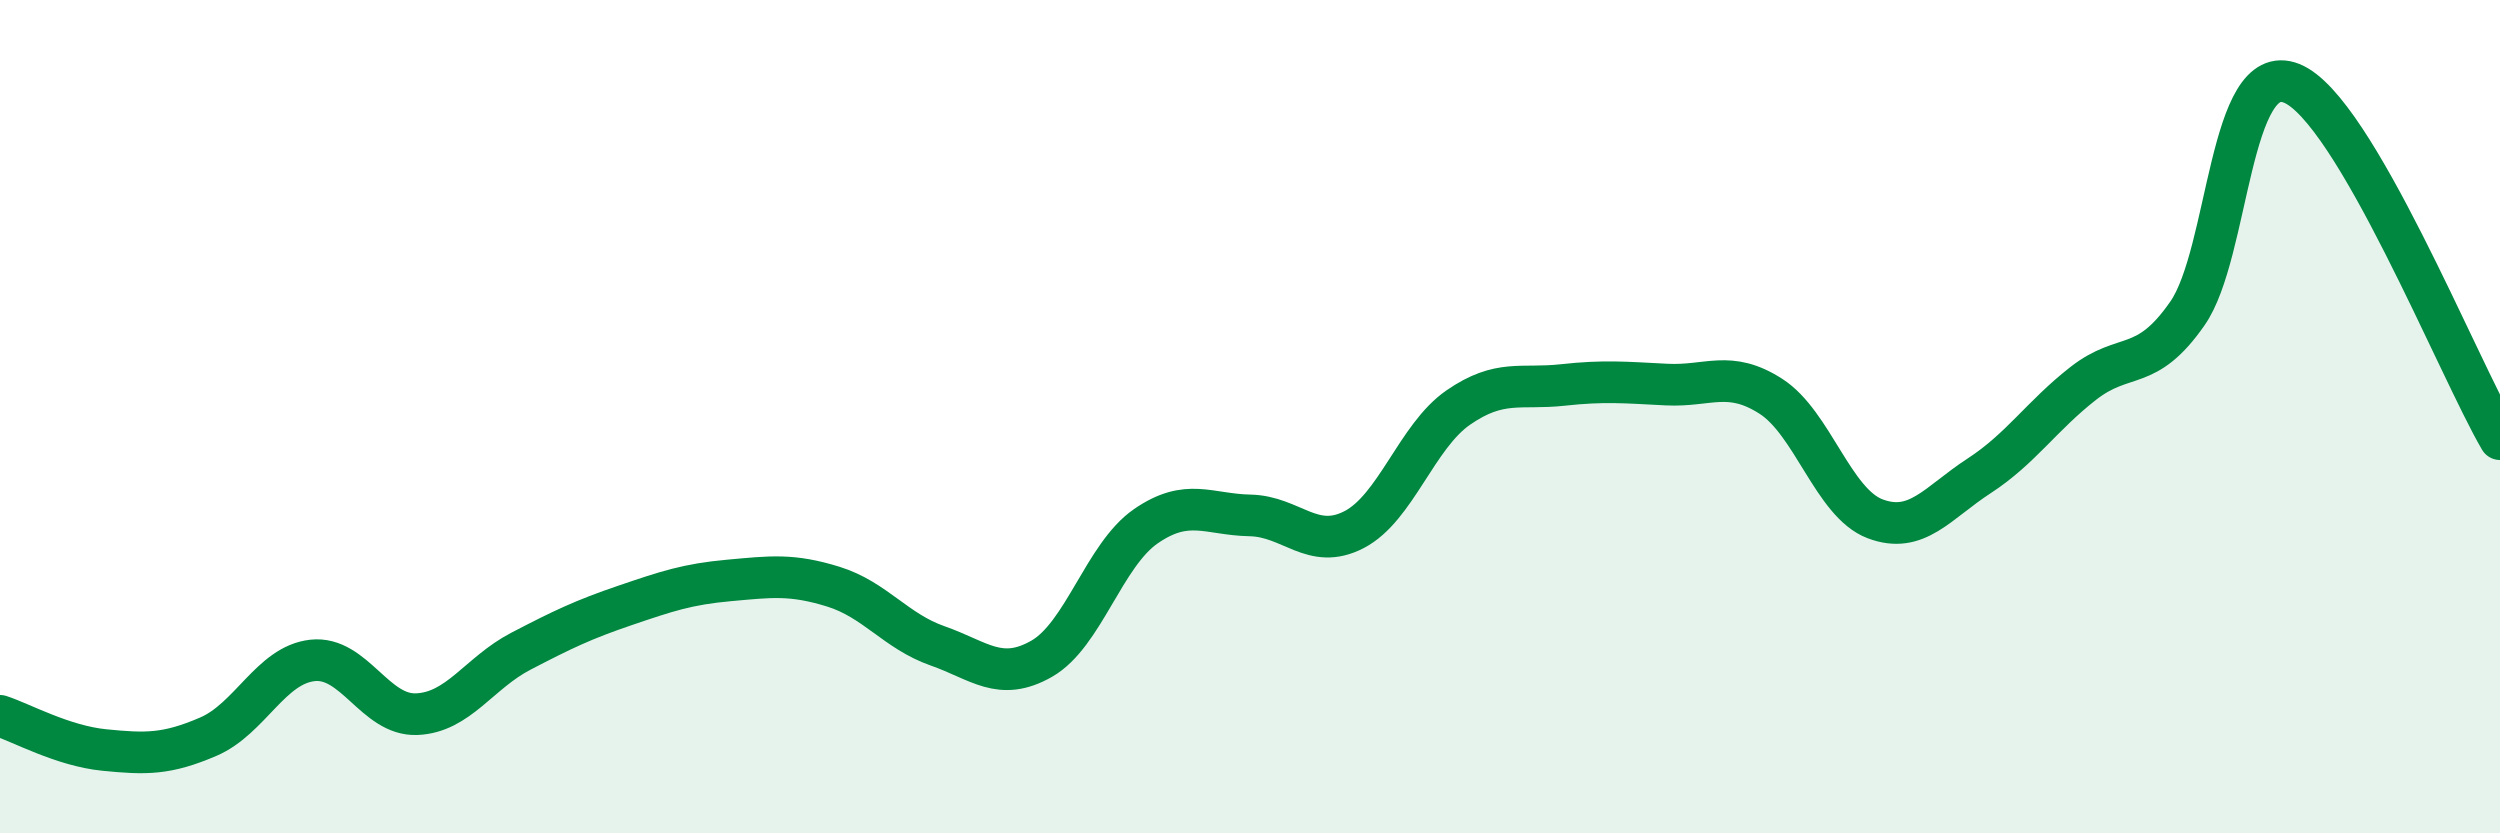 
    <svg width="60" height="20" viewBox="0 0 60 20" xmlns="http://www.w3.org/2000/svg">
      <path
        d="M 0,17.18 C 0.5,17.34 1.5,17.9 2.5,18 C 3.5,18.1 4,18.11 5,17.68 C 6,17.25 6.5,15.96 7.5,15.85 C 8.5,15.74 9,17.18 10,17.14 C 11,17.1 11.5,16.15 12.5,15.63 C 13.5,15.11 14,14.87 15,14.53 C 16,14.19 16.5,14.02 17.5,13.93 C 18.5,13.84 19,13.77 20,14.08 C 21,14.39 21.5,15.15 22.5,15.5 C 23.5,15.85 24,16.38 25,15.81 C 26,15.24 26.5,13.32 27.5,12.63 C 28.5,11.94 29,12.35 30,12.37 C 31,12.39 31.5,13.23 32.5,12.71 C 33.5,12.19 34,10.47 35,9.78 C 36,9.09 36.5,9.35 37.5,9.24 C 38.5,9.13 39,9.18 40,9.23 C 41,9.28 41.5,8.87 42.5,9.51 C 43.5,10.15 44,12.07 45,12.45 C 46,12.83 46.5,12.07 47.5,11.42 C 48.5,10.77 49,9.98 50,9.2 C 51,8.42 51.5,8.96 52.5,7.52 C 53.5,6.08 53.5,1.4 55,2 C 56.5,2.6 59,8.83 60,10.54L60 20L0 20Z"
        fill="#008740"
        opacity="0.1"
        stroke-linecap="round"
        stroke-linejoin="round"
      />
      <path
        d="M 0,17.18 C 0.5,17.34 1.5,17.9 2.5,18 C 3.5,18.1 4,18.11 5,17.68 C 6,17.25 6.5,15.96 7.5,15.85 C 8.5,15.74 9,17.18 10,17.14 C 11,17.1 11.5,16.15 12.5,15.63 C 13.5,15.11 14,14.87 15,14.53 C 16,14.19 16.5,14.02 17.5,13.93 C 18.5,13.84 19,13.77 20,14.08 C 21,14.39 21.5,15.15 22.5,15.5 C 23.5,15.85 24,16.38 25,15.81 C 26,15.24 26.5,13.32 27.5,12.63 C 28.5,11.94 29,12.35 30,12.37 C 31,12.39 31.5,13.23 32.5,12.71 C 33.5,12.19 34,10.47 35,9.78 C 36,9.09 36.5,9.35 37.5,9.24 C 38.5,9.13 39,9.18 40,9.23 C 41,9.28 41.5,8.87 42.5,9.51 C 43.5,10.15 44,12.07 45,12.45 C 46,12.83 46.5,12.07 47.5,11.42 C 48.5,10.77 49,9.98 50,9.2 C 51,8.42 51.5,8.96 52.5,7.52 C 53.5,6.08 53.5,1.4 55,2 C 56.5,2.6 59,8.83 60,10.54"
        stroke="#008740"
        stroke-width="1"
        fill="none"
        stroke-linecap="round"
        stroke-linejoin="round"
      />
    </svg>
  